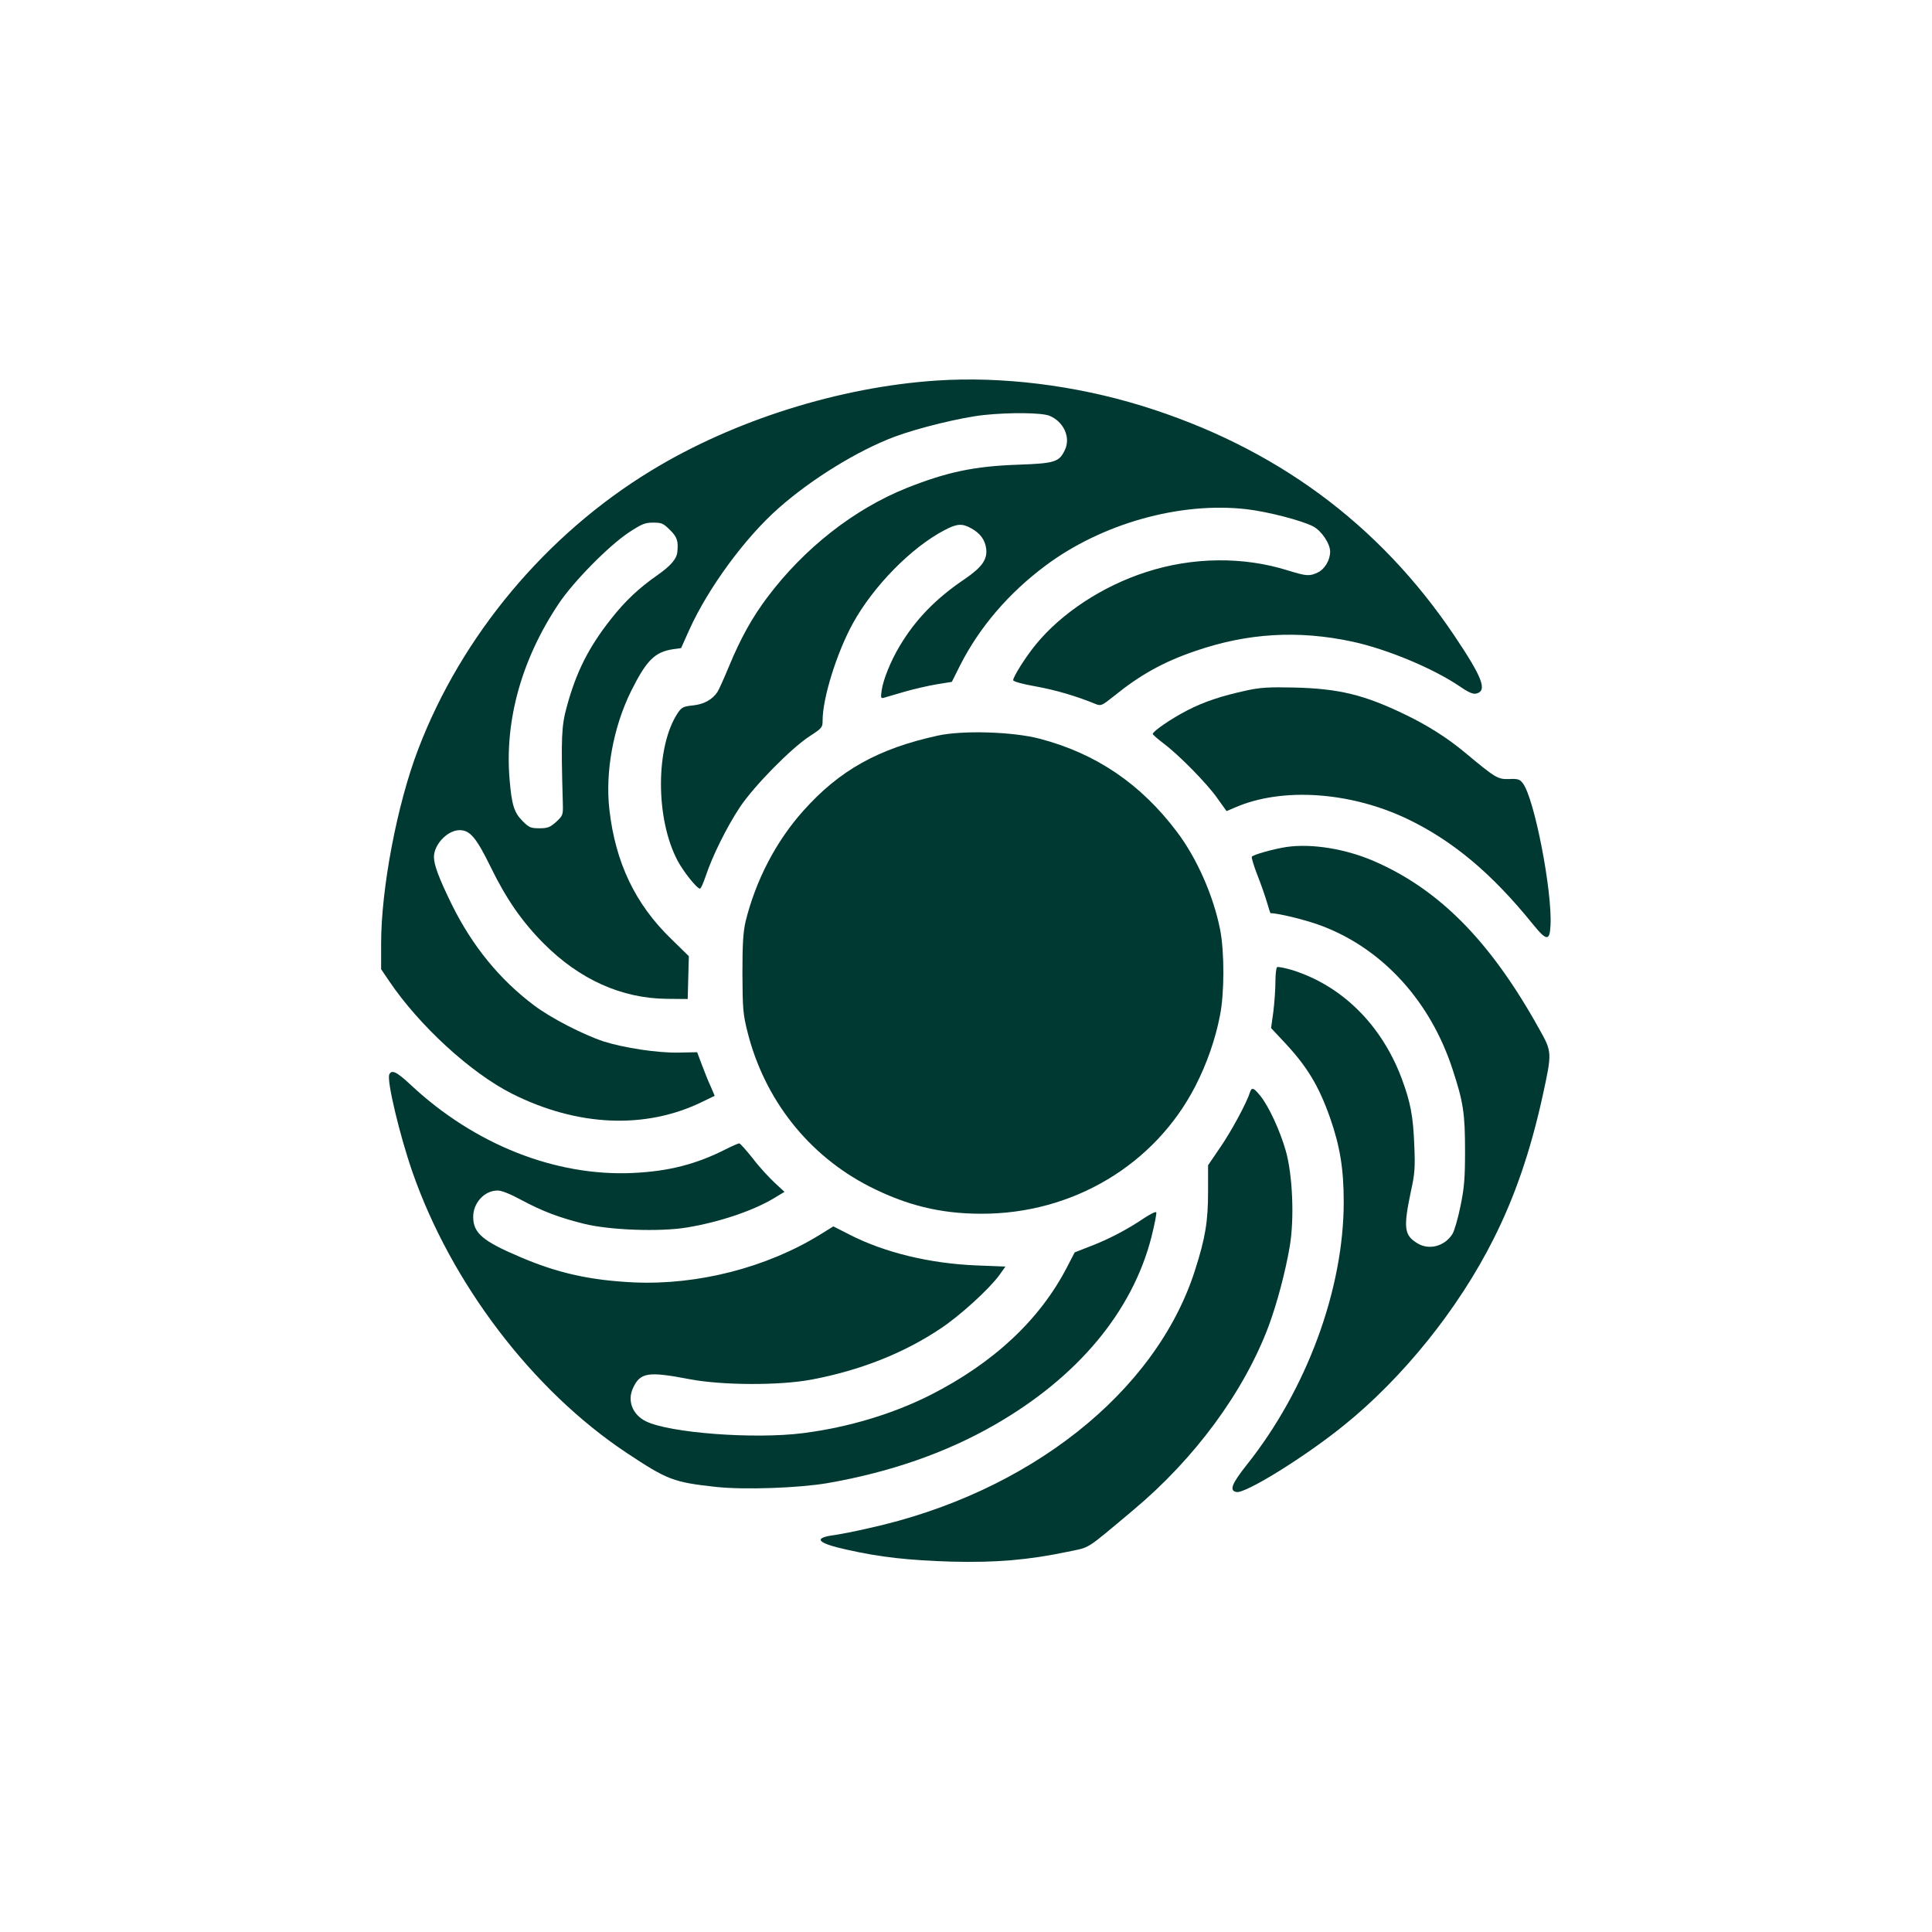 <?xml version="1.0" standalone="no"?>
<!DOCTYPE svg PUBLIC "-//W3C//DTD SVG 20010904//EN"
 "http://www.w3.org/TR/2001/REC-SVG-20010904/DTD/svg10.dtd">
<svg version="1.0" xmlns="http://www.w3.org/2000/svg"
 width="1024pt" height="1024pt" viewBox="0 0 1024 1024"
 preserveAspectRatio="xMidYMid meet">

<g transform="translate(0,1024) scale(0.1,-0.1)"
fill="#003932" stroke="none">
<path d="M4965 8223 c-516 -34 -1077 -211 -1513 -477 -558 -339 -1006 -876
-1235 -1476 -112 -291 -197 -739 -197 -1031 l0 -136 42 -62 c159 -236 432
-487 652 -598 346 -174 707 -190 1008 -43 l66 32 -20 47 c-12 25 -33 77 -47
115 l-26 69 -100 -2 c-111 -2 -288 25 -395 59 -107 35 -282 125 -369 191 -184
138 -328 316 -436 534 -69 141 -95 211 -95 253 0 66 72 142 136 142 55 0 88
-39 164 -194 83 -170 165 -289 281 -406 190 -191 413 -292 654 -294 l110 -1 3
114 3 113 -94 92 c-190 184 -295 404 -327 684 -23 198 20 436 114 627 82 165
126 209 223 224 l43 6 43 96 c100 222 296 489 473 645 176 156 421 306 615
379 126 47 352 102 471 115 140 15 312 13 351 -4 75 -31 113 -115 81 -181 -30
-64 -53 -71 -247 -78 -234 -8 -378 -39 -590 -123 -280 -112 -545 -320 -740
-580 -80 -106 -142 -218 -202 -363 -26 -63 -54 -125 -62 -138 -27 -41 -72 -66
-131 -72 -50 -5 -59 -10 -79 -39 -119 -178 -120 -562 -1 -785 31 -58 102 -147
118 -147 5 0 18 30 31 68 34 103 111 259 180 363 76 114 274 315 372 378 64
42 67 45 67 83 0 118 75 359 161 515 108 196 310 402 485 493 66 35 94 37 143
9 47 -26 72 -61 78 -107 7 -58 -23 -99 -115 -162 -153 -103 -261 -215 -344
-355 -47 -78 -87 -178 -95 -234 -6 -40 -4 -44 13 -39 10 3 60 18 109 32 50 14
126 32 170 39 l80 13 45 90 c102 200 256 380 450 525 299 224 715 341 1068
300 111 -13 290 -59 352 -91 44 -23 90 -91 90 -134 0 -45 -29 -93 -65 -110
-44 -21 -60 -20 -157 10 -237 75 -507 72 -753 -8 -233 -75 -449 -218 -585
-384 -54 -66 -120 -171 -120 -189 0 -7 50 -21 119 -33 105 -19 215 -51 317
-93 30 -12 33 -10 100 43 137 111 261 180 428 237 278 96 546 112 835 50 184
-40 429 -142 571 -239 45 -31 68 -40 85 -36 59 15 33 84 -116 306 -400 595
-952 1001 -1657 1219 -354 109 -741 157 -1087 134z m-1414 -792 c38 -37 45
-59 39 -116 -3 -37 -35 -74 -105 -123 -99 -69 -172 -138 -246 -232 -120 -152
-185 -282 -235 -466 -28 -102 -31 -162 -21 -507 2 -67 1 -69 -35 -103 -33 -29
-45 -34 -89 -34 -46 0 -55 4 -89 38 -45 45 -58 86 -69 220 -27 313 64 639 260
932 78 117 264 306 372 378 69 45 85 52 129 52 45 0 54 -4 89 -39z"/>
<path d="M6610 6581 c-138 -30 -227 -60 -315 -105 -86 -44 -185 -112 -185
-126 0 -4 26 -27 58 -51 81 -61 230 -212 285 -291 l48 -67 47 20 c247 107 606
83 908 -60 243 -116 450 -289 669 -560 72 -89 89 -90 93 -6 10 182 -86 676
-147 754 -16 21 -26 24 -73 22 -60 -2 -72 6 -233 140 -92 77 -199 145 -320
203 -216 104 -348 136 -585 142 -134 3 -181 0 -250 -15z"/>
<path d="M4970 6341 c-315 -69 -520 -183 -712 -398 -145 -162 -252 -368 -306
-586 -13 -57 -17 -115 -17 -277 1 -188 3 -214 27 -310 90 -358 323 -653 645
-818 196 -100 377 -145 593 -145 485 -2 923 260 1137 679 59 115 105 246 129
371 24 118 24 337 1 456 -36 180 -123 378 -229 518 -192 255 -430 416 -729
494 -142 37 -407 45 -539 16z"/>
<path d="M6820 5751 c-67 -10 -179 -41 -185 -52 -3 -4 10 -47 29 -96 19 -48
42 -114 51 -145 9 -32 18 -58 19 -58 43 0 204 -40 281 -71 319 -124 568 -400
684 -757 57 -173 66 -234 66 -432 0 -144 -4 -195 -24 -292 -13 -64 -32 -130
-42 -147 -40 -66 -124 -89 -186 -51 -71 43 -76 81 -34 280 20 90 22 124 17
240 -6 155 -20 229 -68 357 -107 283 -317 490 -581 572 -38 11 -73 18 -78 15
-5 -3 -9 -37 -9 -76 0 -40 -5 -111 -11 -160 l-12 -87 73 -78 c118 -126 180
-229 239 -396 53 -151 73 -272 73 -447 0 -463 -196 -995 -514 -1394 -80 -101
-94 -137 -54 -144 47 -9 362 186 566 351 316 254 610 620 795 988 113 223 197
468 261 759 51 234 51 234 -20 360 -257 462 -528 736 -874 886 -150 65 -329
94 -462 75z"/>
<path d="M2063 4544 c-13 -34 55 -320 123 -516 206 -591 636 -1156 1133 -1487
220 -146 250 -157 476 -182 151 -16 436 -6 590 20 334 58 632 162 890 311 438
252 727 599 828 994 17 69 29 128 25 131 -4 4 -33 -11 -65 -32 -87 -59 -188
-112 -283 -148 l-84 -33 -41 -79 c-144 -278 -388 -506 -722 -676 -200 -101
-435 -172 -677 -203 -259 -33 -708 1 -833 63 -71 35 -100 110 -67 178 38 81
80 87 299 45 173 -33 478 -34 647 -2 258 49 486 139 681 269 105 69 261 212
314 285 l32 45 -153 6 c-248 10 -487 68 -673 163 l-86 44 -71 -44 c-282 -174
-647 -268 -986 -253 -231 11 -404 49 -604 135 -196 83 -247 126 -248 210 -1
76 59 142 130 142 21 0 68 -19 125 -50 112 -60 199 -93 331 -126 135 -34 402
-44 546 -20 172 28 353 89 465 157 l53 32 -52 48 c-29 27 -82 84 -116 129 -35
44 -67 80 -72 80 -5 0 -37 -14 -71 -31 -157 -80 -303 -117 -492 -126 -411 -19
-840 151 -1177 466 -76 71 -103 84 -115 55z"/>
<path d="M6624 4448 c-16 -53 -101 -210 -159 -293 l-62 -91 0 -139 c0 -158
-14 -246 -70 -420 -207 -645 -879 -1177 -1725 -1364 -73 -17 -156 -33 -184
-37 -118 -15 -94 -43 66 -78 178 -40 327 -56 555 -63 233 -6 407 9 612 52 125
26 90 4 348 220 328 274 589 629 720 979 44 120 88 285 111 420 25 149 15 379
-21 506 -31 109 -91 238 -136 293 -35 43 -45 46 -55 15z"/>
</g>
</svg>
